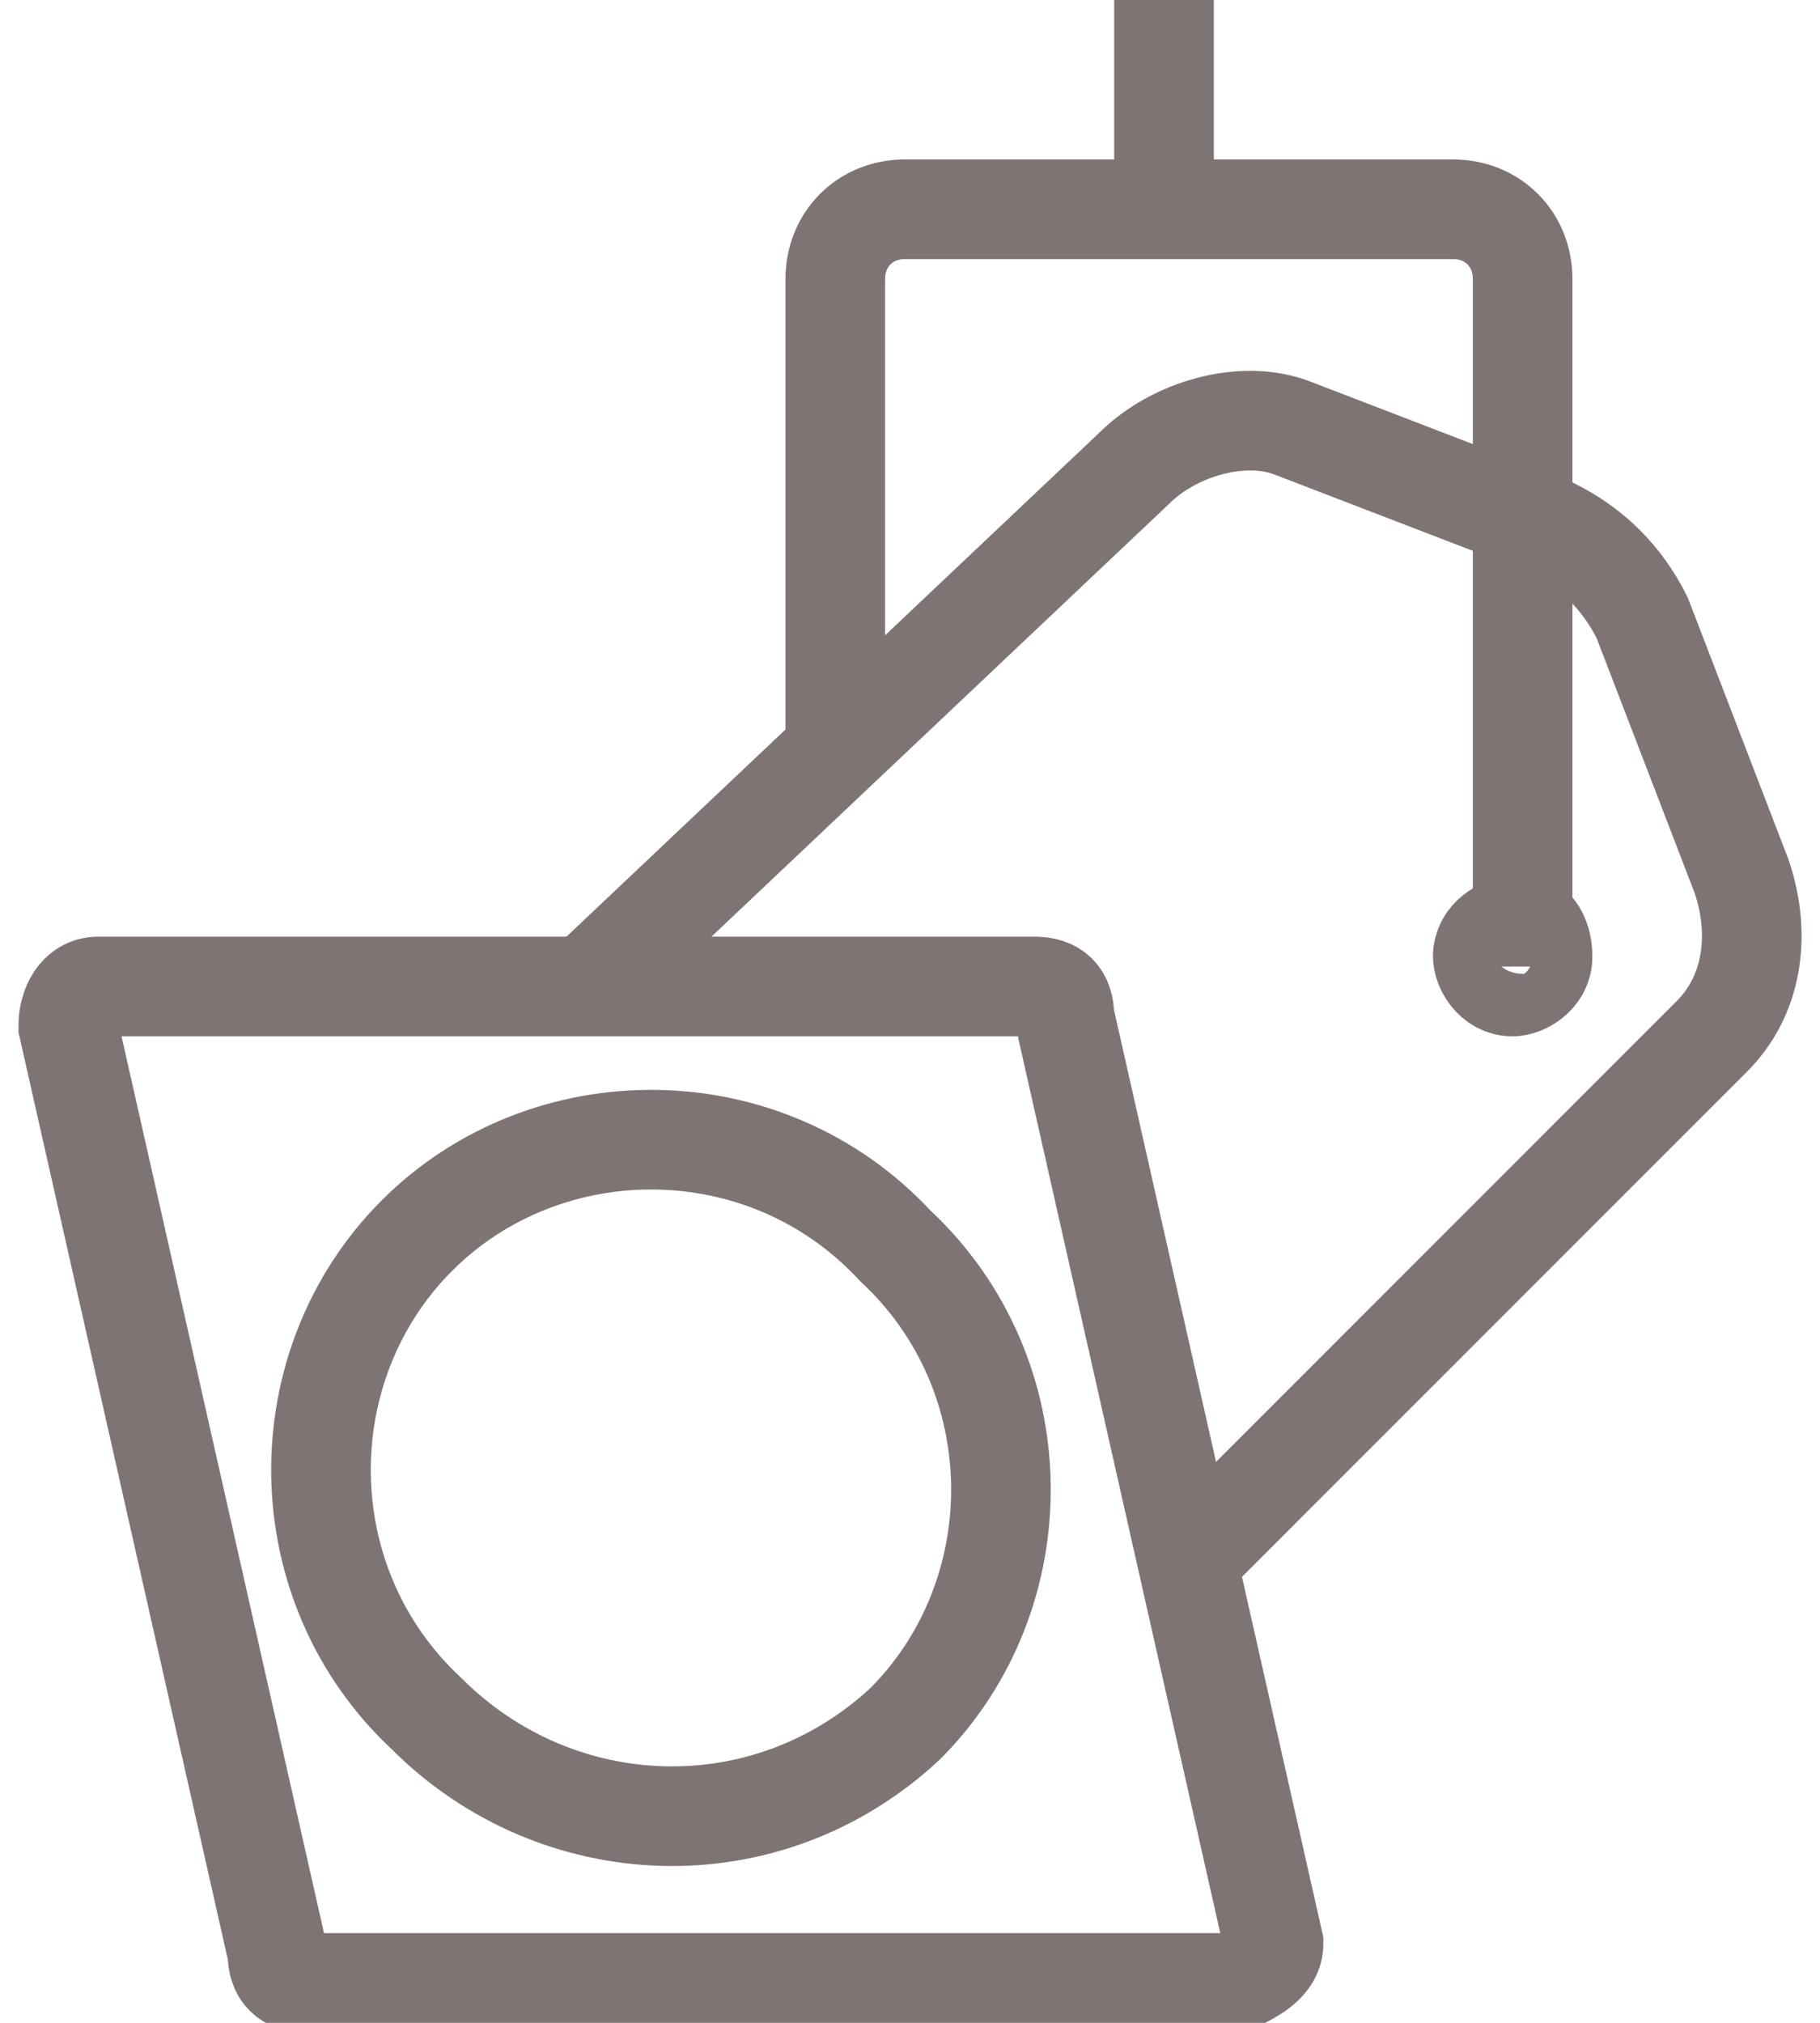 <svg version="1.1" id="Calque_1" xmlns="http://www.w3.org/2000/svg" xmlns:xlink="http://www.w3.org/1999/xlink" x="0px" y="0px" width="18" height="20"
	 viewBox="0 0 17.9 20.3" style="enable-background:new 0 0 17.9 20.3;" xml:space="preserve">
<style type="text/css">
	.st0{fill:none;stroke:#7F7474;stroke-miterlimit:10;}
</style>
<g id="Groupe_3678" transform="translate(0 0)">
	<g>
		<g id="Groupe_3677" transform="translate(0 0)">
			<path id="Tracé_3132" class="st0" d="M8.8,12.5c1.4,1.3,1.4,3.5,0.1,4.8c-1.4,1.3-3.5,1.2-4.8-0.1c0,0,0,0,0,0
				c-1.4-1.3-1.4-3.5-0.1-4.8C5.3,11.1,7.5,11.1,8.8,12.5C8.8,12.5,8.8,12.5,8.8,12.5z"/>
			<path id="Tracé_3133" class="st0" d="M12.2,19.9H2.9c-0.2,0-0.3-0.1-0.3-0.3l-2.1-9.3c0-0.2,0.1-0.4,0.3-0.4c0,0,0,0,0.1,0h9.3
				c0.2,0,0.3,0.1,0.3,0.3l2.1,9.3C12.6,19.7,12.4,19.8,12.2,19.9C12.2,19.9,12.2,19.9,12.2,19.9z"/>
			<path id="Tracé_3134" class="st0" d="M5.7,9.9l5.5-5.2c0.4-0.4,1.1-0.6,1.6-0.4l2.6,1c0.4,0.2,0.7,0.5,0.9,0.9l1,2.6
				c0.2,0.6,0.1,1.2-0.3,1.6l-5.2,5.2"/>
			<path id="Tracé_3135" class="st0" d="M8.2,7.5V2.8c0-0.4,0.3-0.7,0.7-0.7h5.5c0.4,0,0.7,0.3,0.7,0.7v6.9"/>
			<line id="Ligne_96" class="st0" x1="11.5" y1="2.1" x2="11.5" y2="0"/>
			<path id="Tracé_3136" class="st0" d="M15.3,9.6c0,0.2-0.2,0.3-0.3,0.3c-0.2,0-0.3-0.2-0.3-0.3c0-0.2,0.2-0.3,0.3-0.3
				c0,0,0,0,0,0C15.2,9.2,15.3,9.4,15.3,9.6C15.3,9.6,15.3,9.6,15.3,9.6z"/>
		</g>
	</g>
</g>
</svg>

